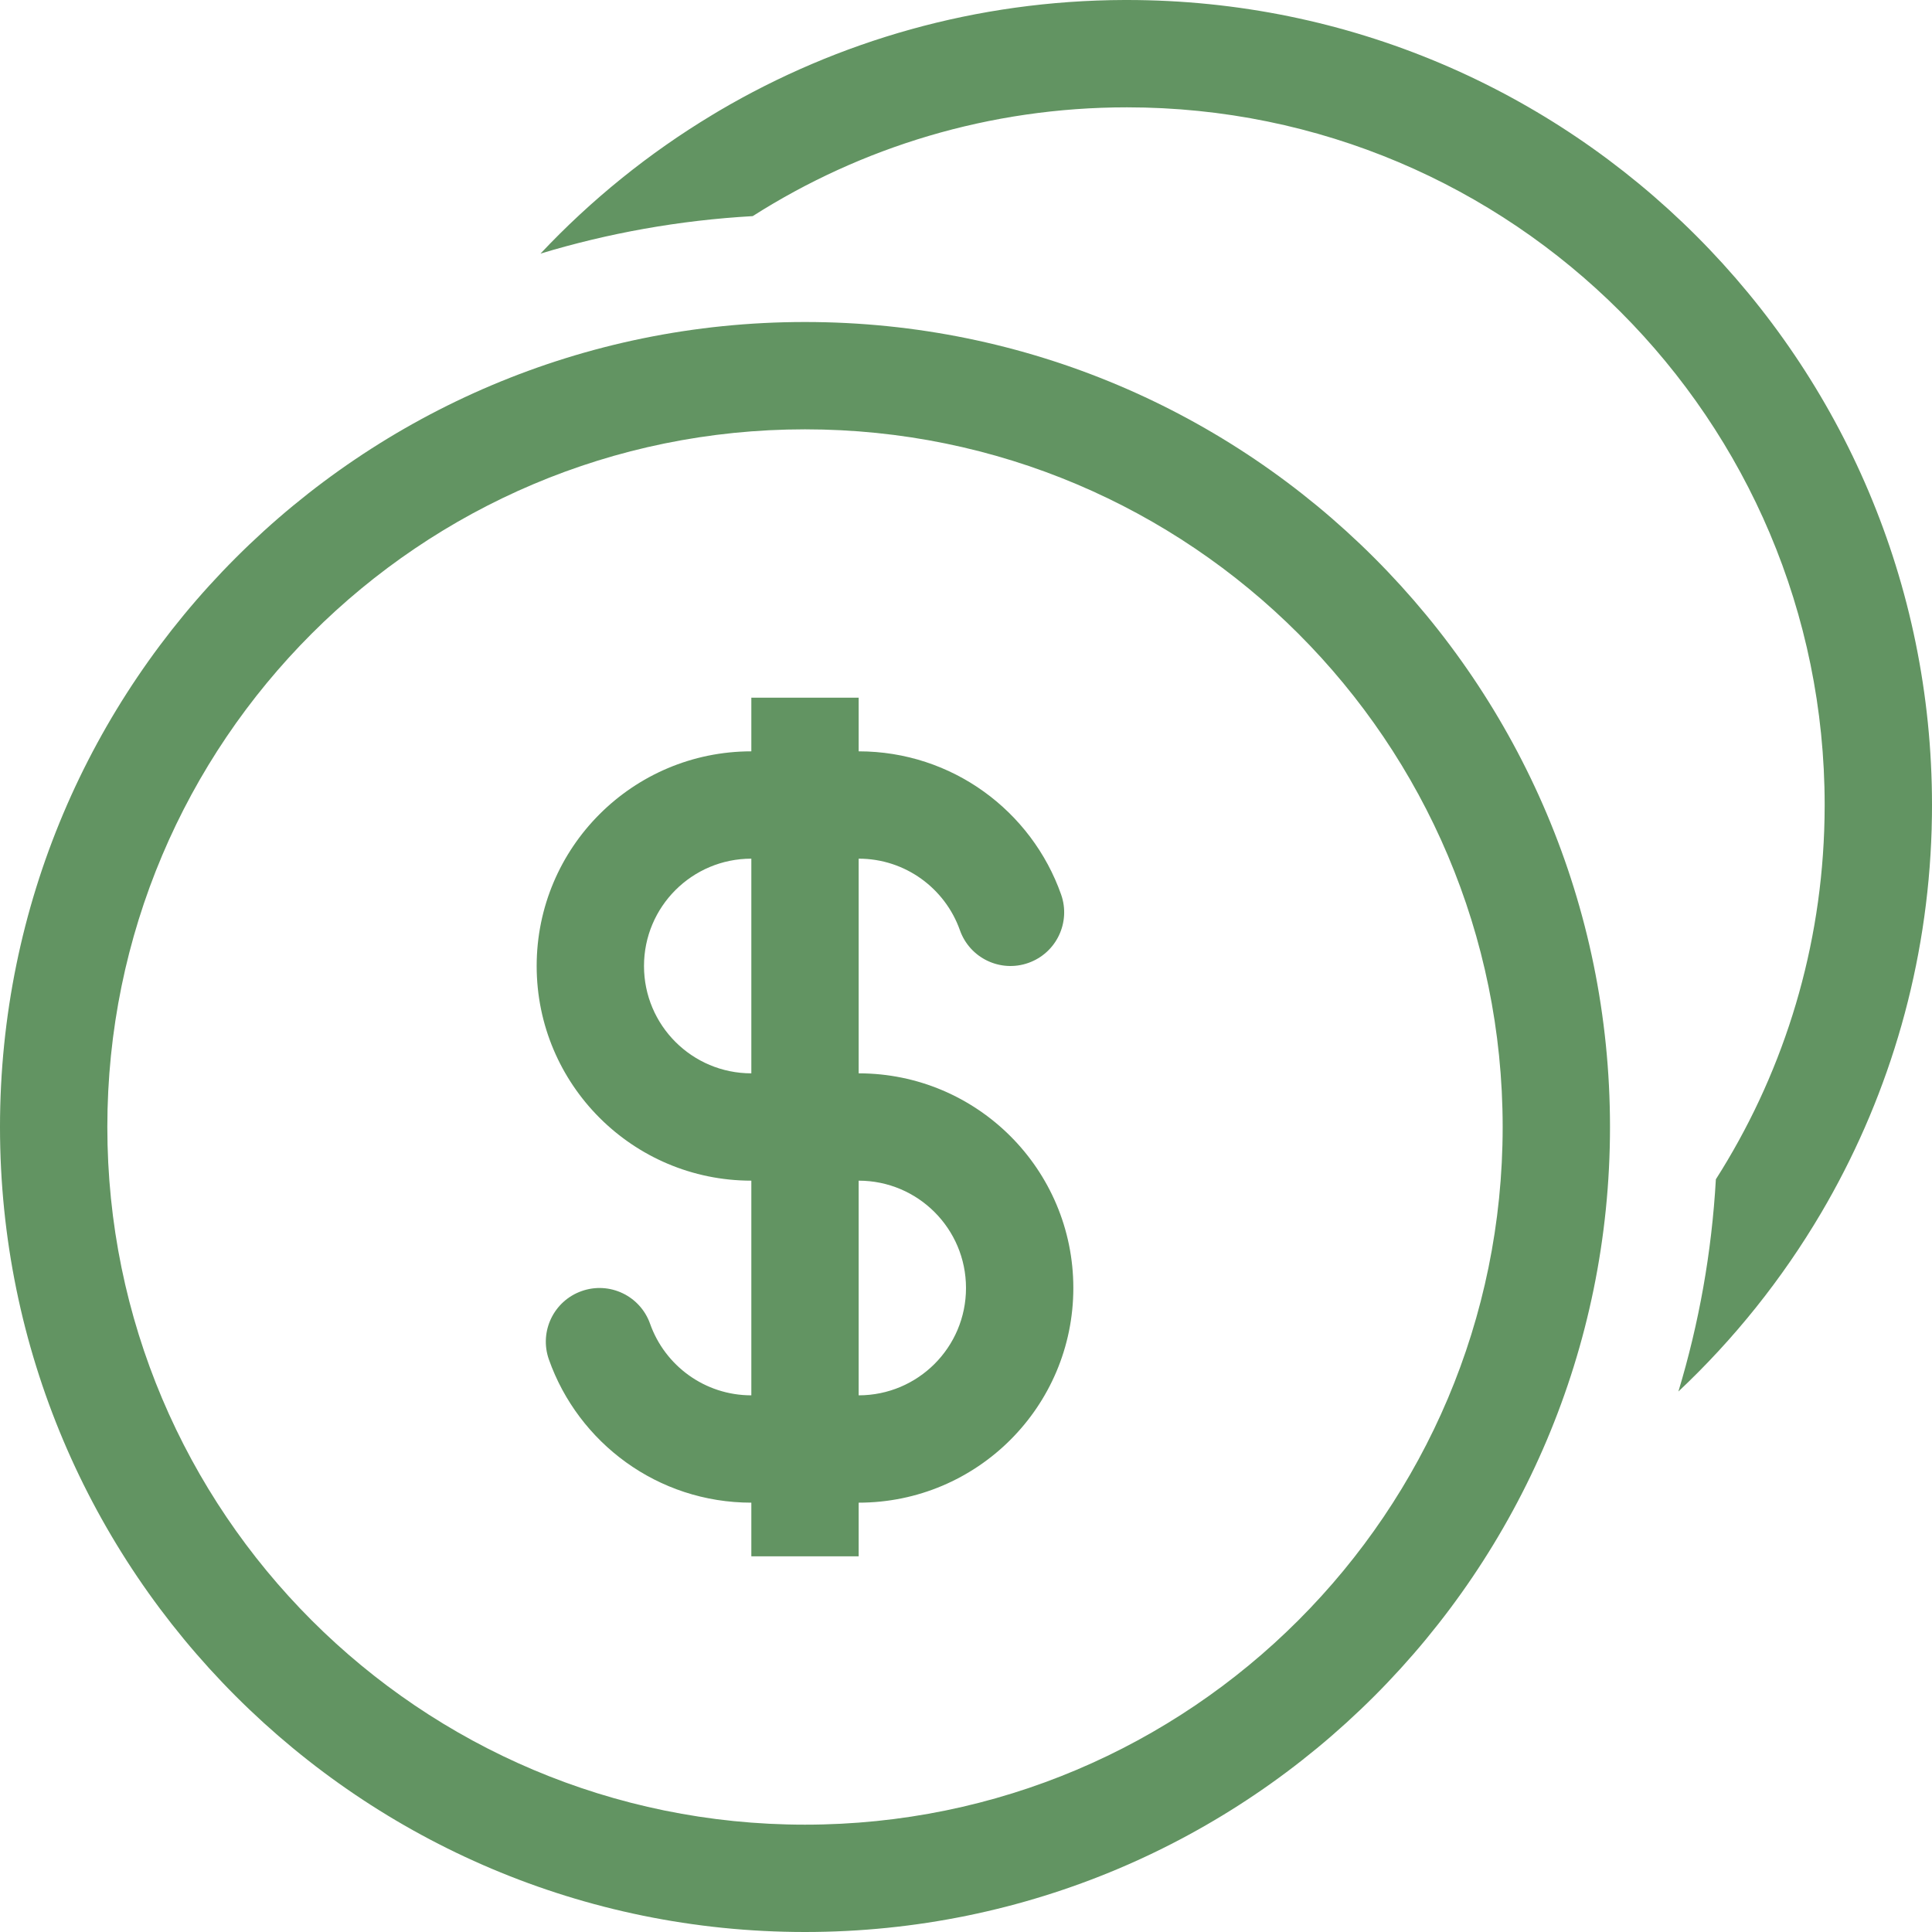 <svg width="45" height="45" viewBox="0 0 45 45" fill="none" xmlns="http://www.w3.org/2000/svg">
<path d="M39.966 27.468C41.47 25.107 42.381 22.33 42.489 19.349C42.496 19.15 42.5 18.951 42.5 18.75C42.5 9.775 35.225 2.5 26.25 2.5C23.042 2.5 20.051 3.43 17.532 5.034C15.822 5.131 14.167 5.43 12.589 5.907C13.765 4.657 15.11 3.568 16.588 2.678C16.641 2.646 16.693 2.615 16.746 2.583C19.516 0.952 22.742 0.011 26.187 0L26.207 5.00679e-05L26.25 0C36.605 0 45 8.395 45 18.75C45 18.918 44.998 19.086 44.993 19.253L44.992 19.314C44.898 22.469 44.026 25.428 42.56 28.006C42.513 28.089 42.465 28.171 42.417 28.253C41.509 29.794 40.388 31.193 39.093 32.411C39.57 30.833 39.869 29.178 39.966 27.468Z" fill="#629462"/>
<path fill-rule="evenodd" clip-rule="evenodd" d="M24.715 20.834C24.029 18.893 22.179 17.5 20 17.5V16.25H17.5V17.5C14.739 17.5 12.5 19.739 12.5 22.5C12.5 25.261 14.739 27.5 17.5 27.5V32.5C16.413 32.5 15.486 31.806 15.142 30.834C14.912 30.183 14.198 29.841 13.547 30.072C12.896 30.302 12.555 31.016 12.785 31.666C13.471 33.607 15.321 35 17.5 35V36.25H20V35C22.761 35 25 32.761 25 30C25 27.239 22.761 25 20 25V20C21.087 20 22.014 20.694 22.358 21.666C22.588 22.317 23.302 22.659 23.953 22.428C24.604 22.198 24.945 21.484 24.715 20.834ZM17.5 20C16.119 20 15 21.119 15 22.5C15 23.881 16.119 25 17.5 25V20ZM20 32.5C21.381 32.5 22.5 31.381 22.5 30C22.5 28.619 21.381 27.5 20 27.5V32.5Z" fill="#629462"/>
<path fill-rule="evenodd" clip-rule="evenodd" d="M37.5 26.25C37.5 36.605 29.105 45 18.75 45C8.395 45 -6.10352e-05 36.605 -6.10352e-05 26.25C-6.10352e-05 15.895 8.395 7.5 18.75 7.5C29.105 7.5 37.5 15.895 37.5 26.25ZM35 26.25C35 35.225 27.725 42.5 18.75 42.5C9.775 42.5 2.5 35.225 2.5 26.25C2.5 17.275 9.775 10 18.75 10C27.725 10 35 17.275 35 26.25Z" fill="#629462"/>
</svg>
